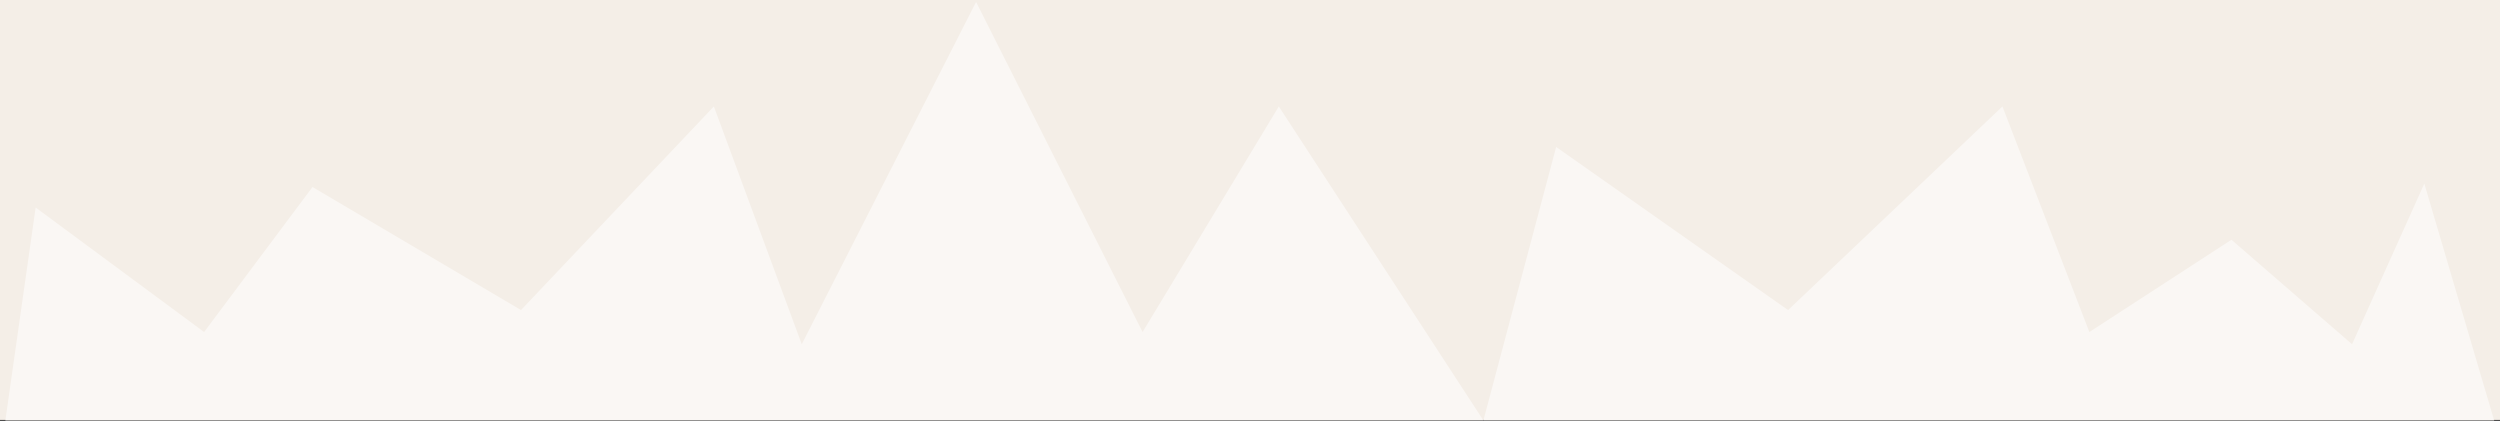 <svg xmlns="http://www.w3.org/2000/svg" width="2560" height="431" fill="none"><rect width="100%" height="100%" fill="#333333" stroke="none"/><path fill="#F4EEE7" d="M0 0h2560v430H0z"/><path fill="#FAF7F4" d="m5.5 430.5 31-218L209 340l111-148.5 213.5 126L731 109l90 243.5L999.5 2 1170 340l139.5-231L1519 430.5l74.5-280 237.5 167L2050.5 109l89 231 145.5-94.5 123.5 107 74-164.5 71.5 242.5H5.5Z"/></svg>